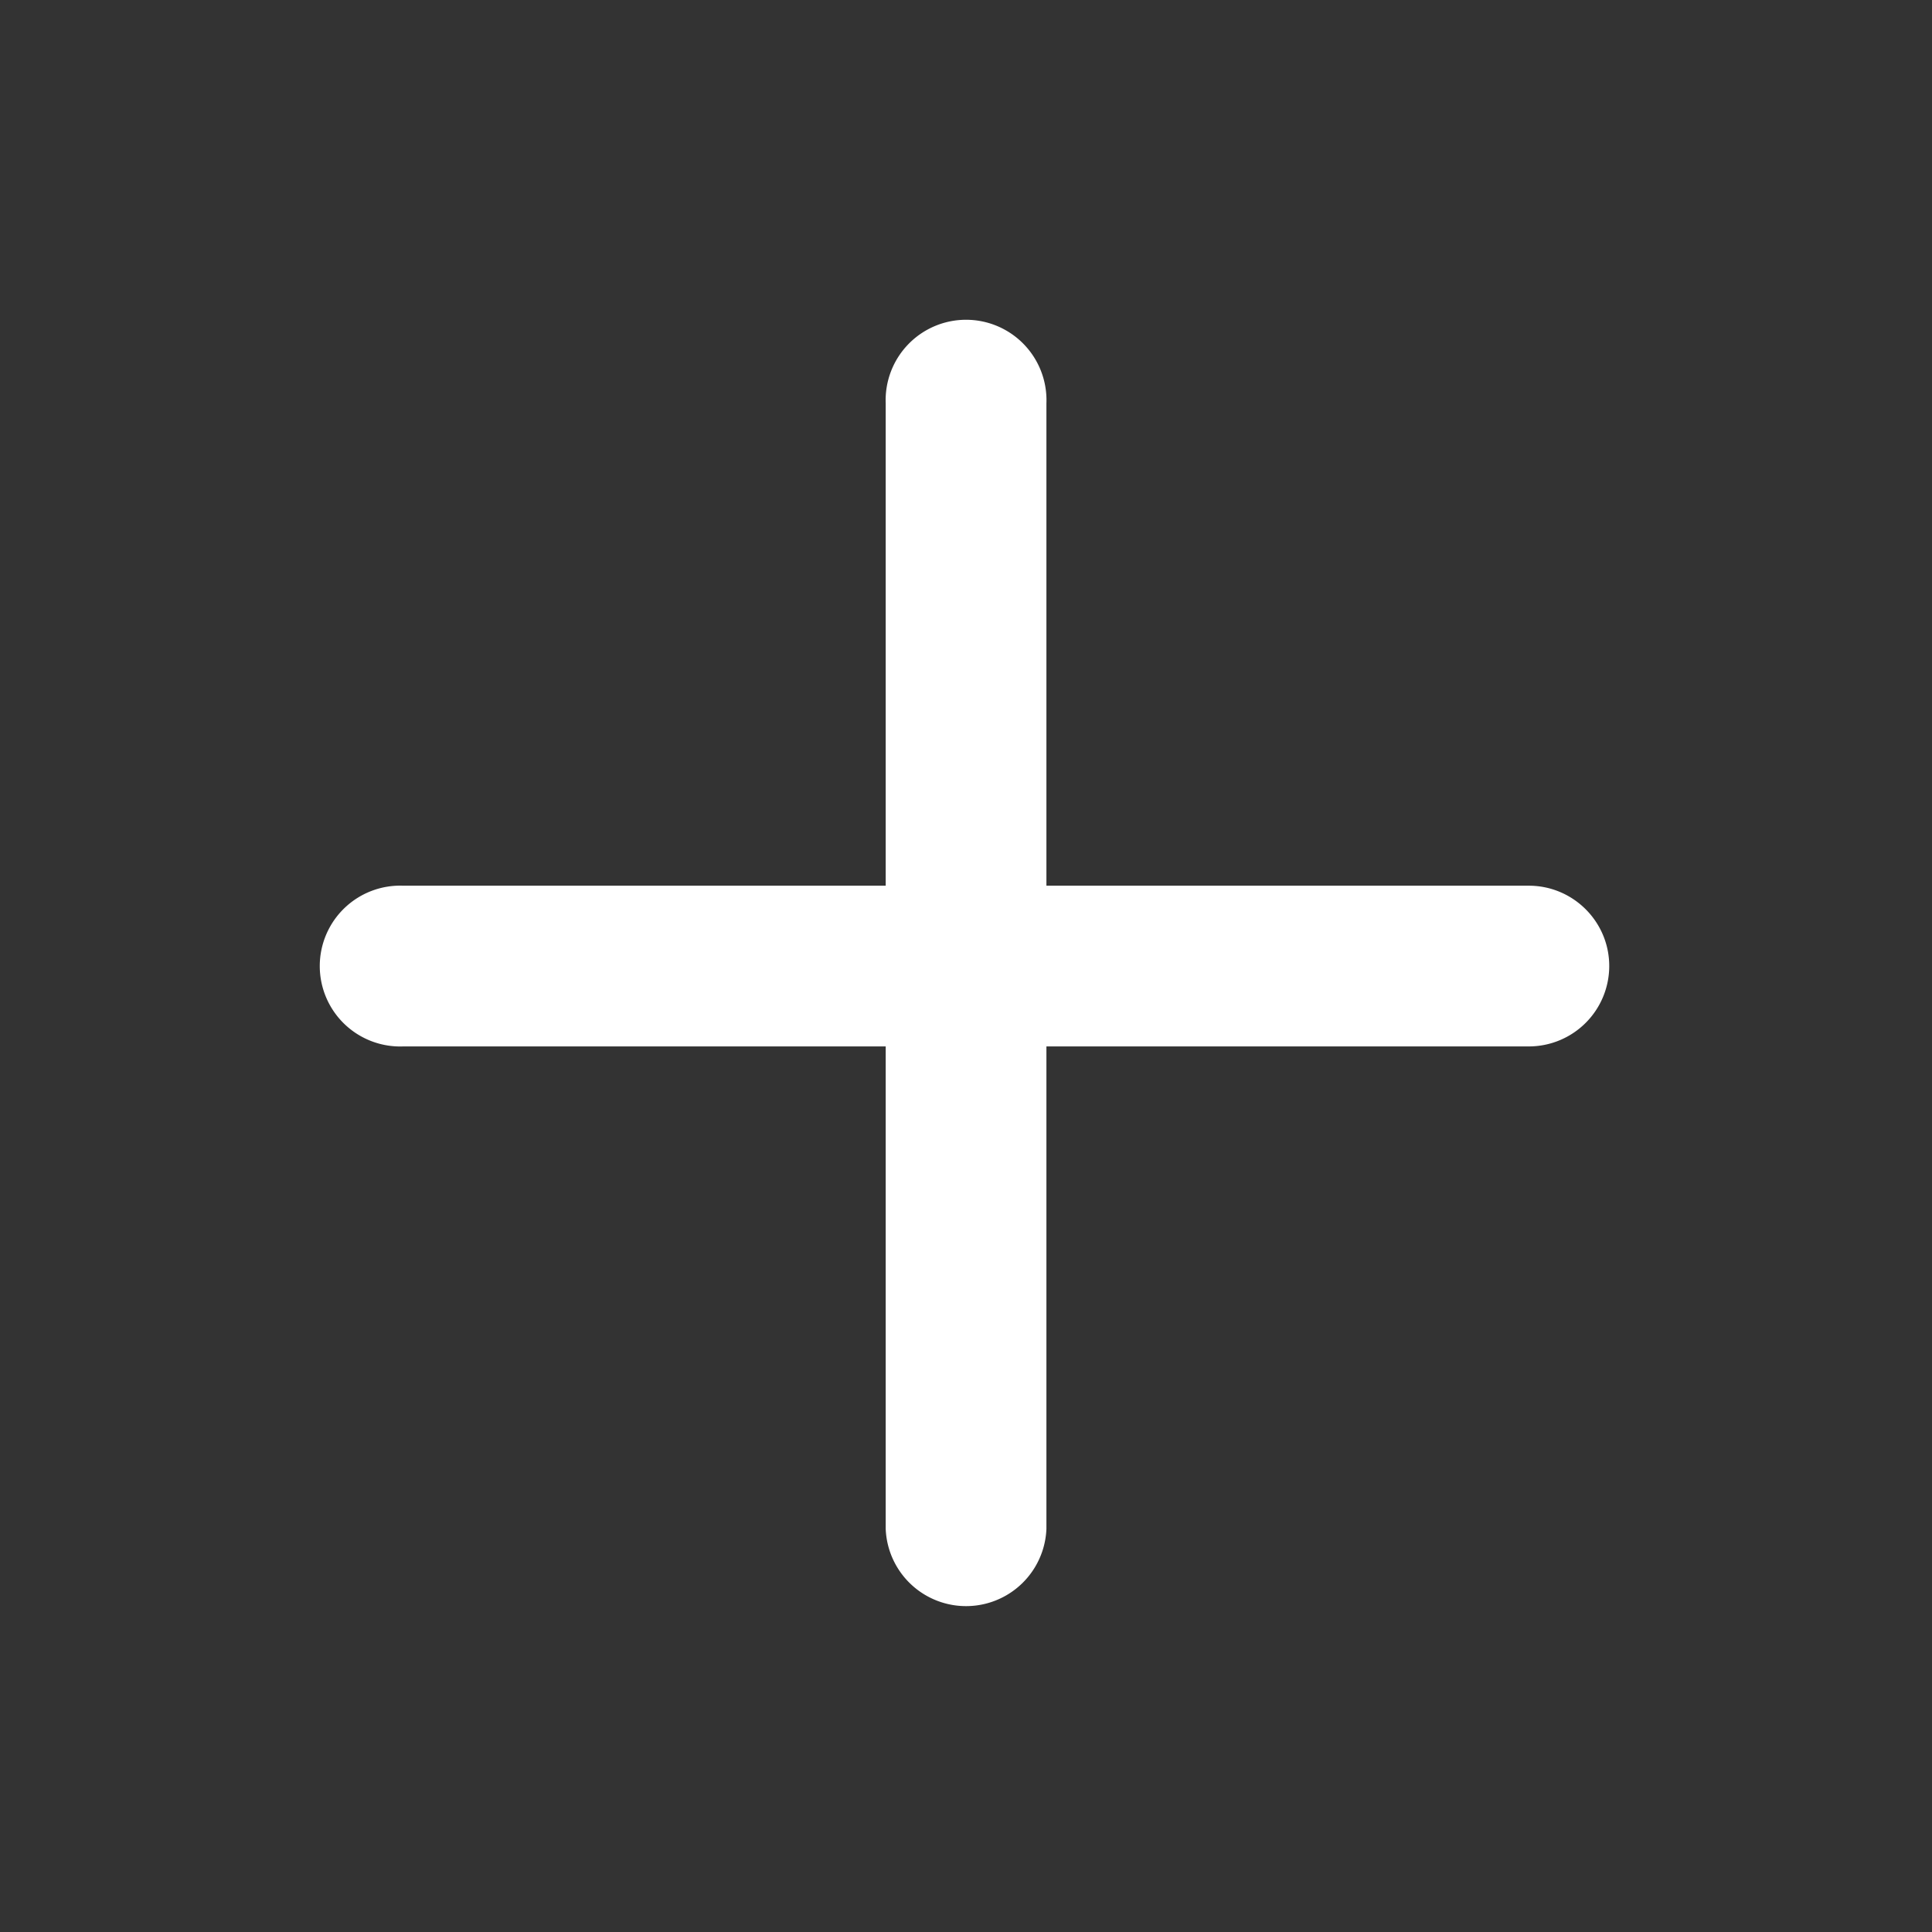 <svg width="16" height="16" viewBox="0 0 16 16" fill="none" xmlns="http://www.w3.org/2000/svg">
    <rect x="0" y="0" width="16" height="16" fill="#333333" stroke="none"/>
    <path d="M13.327 8a.666.666 0 0 1-.666.666H8.666v3.995a.666.666 0 0 1-1.331 0V8.666H3.34a.666.666 0 1 1 0-1.331h3.995V3.34a.666.666 0 1 1 1.331 0v3.995h3.995c.367 0 .666.298.666.665z" fill="#ffffff"/>
</svg>
